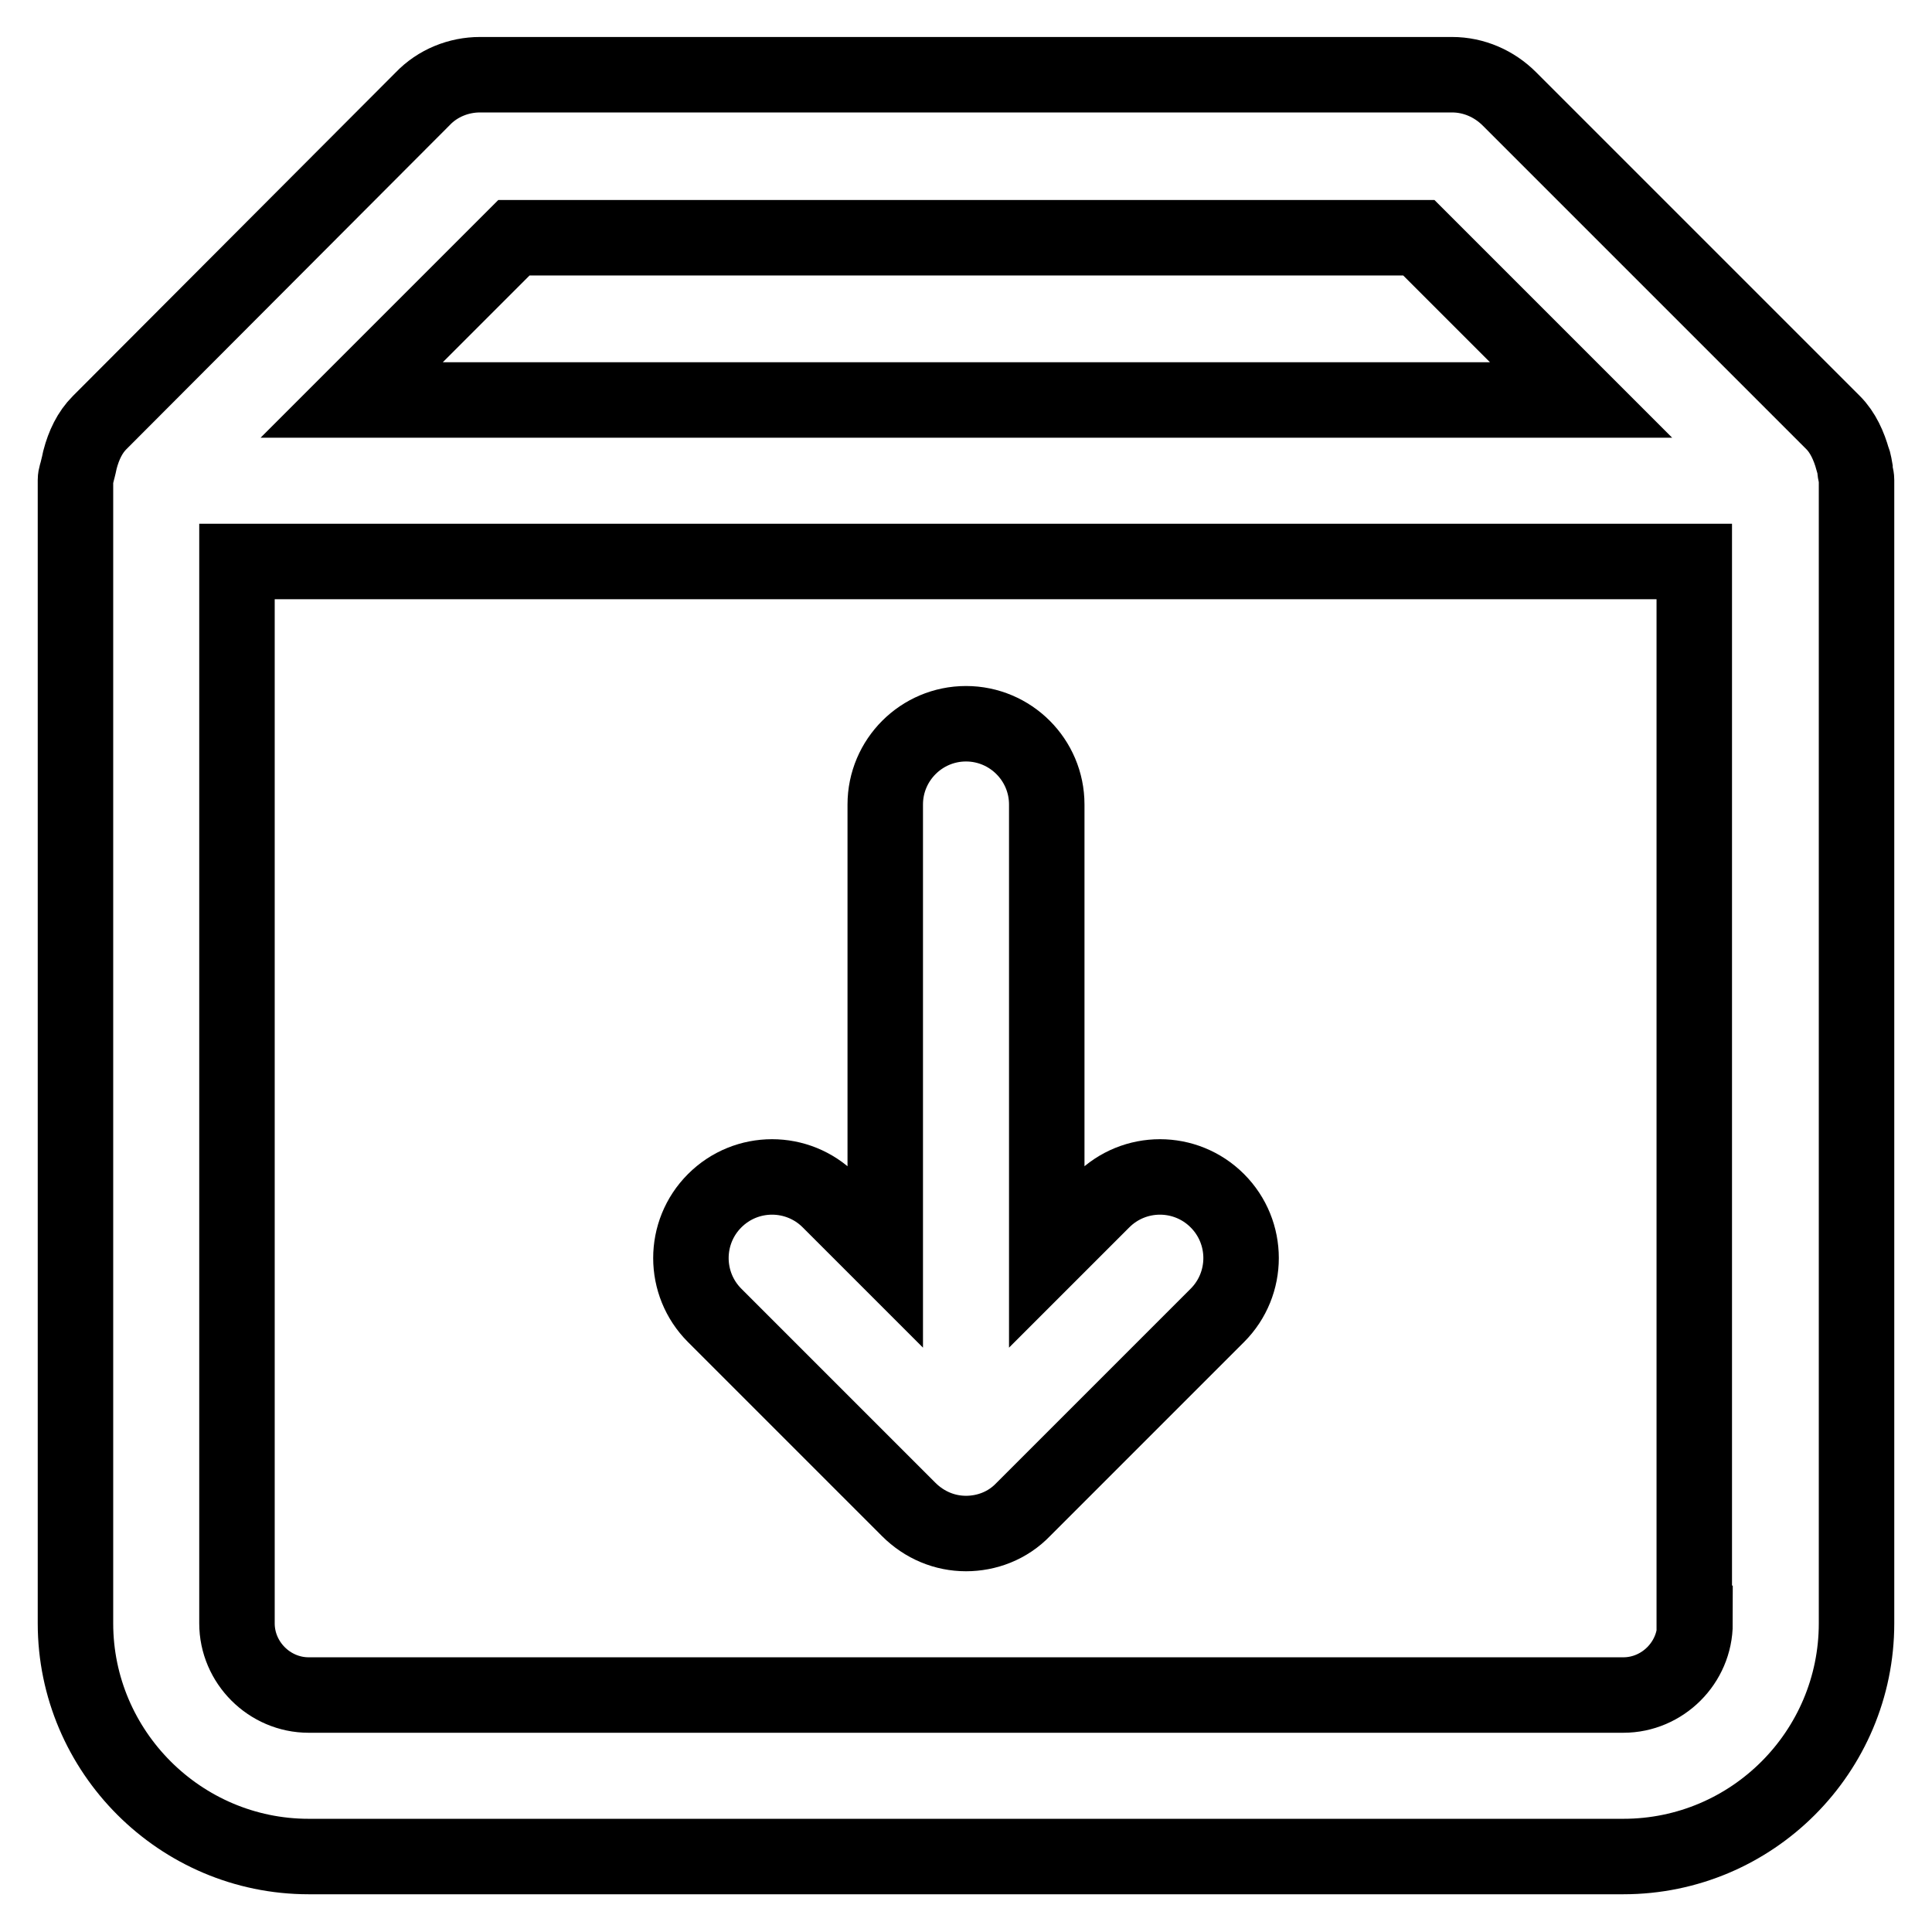 <?xml version="1.0" encoding="utf-8"?>
<!-- Svg Vector Icons : http://www.onlinewebfonts.com/icon -->
<!DOCTYPE svg PUBLIC "-//W3C//DTD SVG 1.1//EN" "http://www.w3.org/Graphics/SVG/1.1/DTD/svg11.dtd">
<svg version="1.1" xmlns="http://www.w3.org/2000/svg" xmlns:xlink="http://www.w3.org/1999/xlink" x="0px" y="0px" viewBox="0 0 256 256" enable-background="new 0 0 256 256" xml:space="preserve">
<g> <path stroke-width="10" fill-opacity="0" stroke="#000000"  d="M245.8,62.2c-0.1-0.5-0.1-0.9-0.3-1.3c-0.5-1.8-1.3-3.6-2.6-4.9L200,13.1c-2-2-4.7-3.2-7.6-3.2H63.6 c-2.8,0-5.6,1.1-7.6,3.2L13.2,56c-1.3,1.3-2.1,3-2.6,4.9c-0.1,0.5-0.2,0.9-0.3,1.3c-0.1,0.5-0.3,0.9-0.3,1.4v151.5 c0,17,13.9,30.9,30.9,30.9h174.2c17.1,0,30.9-13.9,30.9-30.9V63.6C246,63.1,245.8,62.7,245.8,62.2z M68.1,31.5h119.9l21.5,21.5 H46.6L68.1,31.5z M224.6,215.1c0,5.2-4.3,9.5-9.5,9.5H40.9c-5.2,0-9.5-4.3-9.5-9.5V74.4h193.1V215.1z M120.4,200 c2.1,2.1,4.8,3.2,7.6,3.2c2.7,0,5.5-1,7.6-3.2l25.7-25.7c4.2-4.2,4.2-11,0-15.2c-4.2-4.2-11-4.2-15.2,0l-7.4,7.4v-59.9 c0-5.9-4.8-10.7-10.7-10.7s-10.7,4.8-10.7,10.7v59.9l-7.4-7.4c-4.2-4.2-11-4.2-15.2,0c-4.2,4.2-4.2,11,0,15.2L120.4,200z"/></g>
</svg>